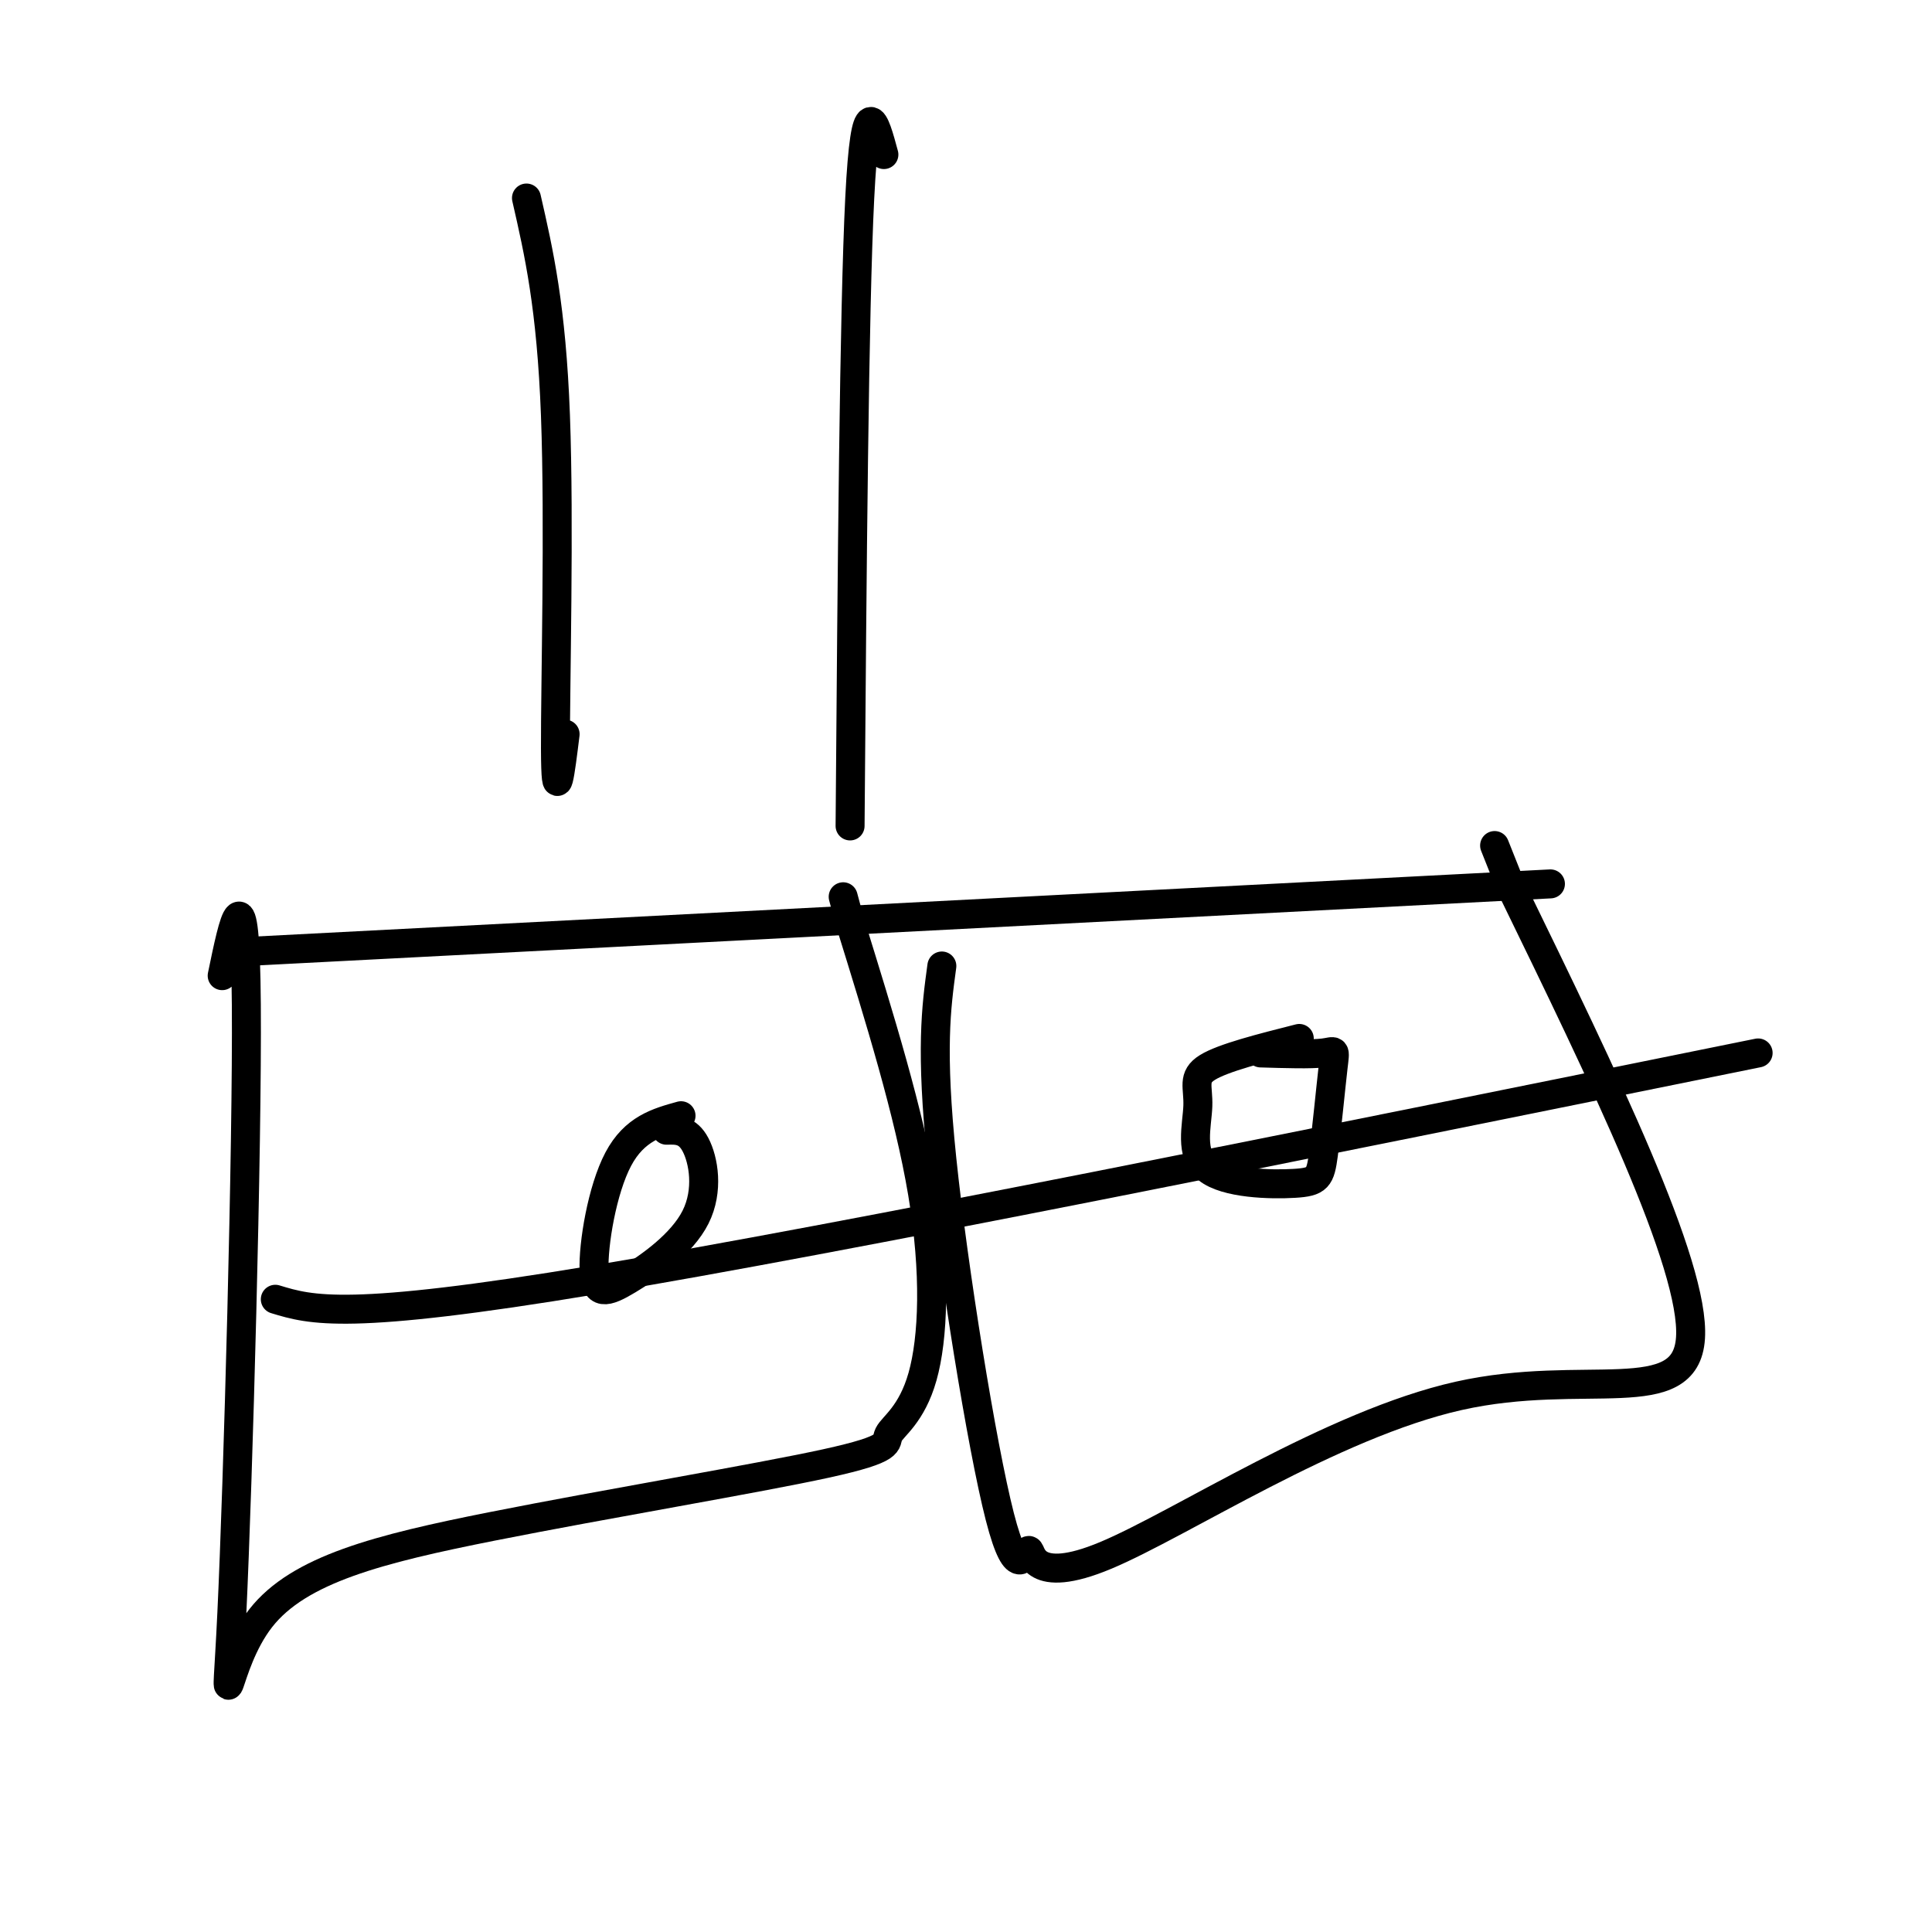 <svg viewBox='0 0 400 400' version='1.1' xmlns='http://www.w3.org/2000/svg' xmlns:xlink='http://www.w3.org/1999/xlink'><g fill='none' stroke='#000000' stroke-width='6' stroke-linecap='round' stroke-linejoin='round'><path d='M109,41c2.578,11.267 5.156,22.533 6,45c0.844,22.467 -0.044,56.133 0,69c0.044,12.867 1.022,4.933 2,-3'/><path d='M183,32c-1.917,-7.083 -3.833,-14.167 -5,9c-1.167,23.167 -1.583,76.583 -2,130'/><path d='M51,197c0.000,0.000 270.000,-14.000 270,-14'/><path d='M46,202c2.388,-11.574 4.777,-23.148 5,6c0.223,29.148 -1.719,99.019 -3,126c-1.281,26.981 -1.899,11.071 6,1c7.899,-10.071 24.316,-14.303 48,-19c23.684,-4.697 54.633,-9.858 69,-13c14.367,-3.142 12.150,-4.265 13,-6c0.850,-1.735 4.767,-4.083 7,-12c2.233,-7.917 2.781,-21.405 0,-38c-2.781,-16.595 -8.890,-36.298 -15,-56'/><path d='M176,191c-2.500,-9.333 -1.250,-4.667 0,0'/><path d='M195,200c-1.180,8.654 -2.360,17.309 0,40c2.360,22.691 8.259,59.420 12,74c3.741,14.580 5.323,7.012 6,7c0.677,-0.012 0.450,7.533 16,1c15.550,-6.533 46.879,-27.143 73,-33c26.121,-5.857 47.035,3.041 48,-12c0.965,-15.041 -18.017,-54.020 -37,-93'/><path d='M313,184c-6.167,-15.500 -3.083,-7.750 0,0'/><path d='M141,231c-4.827,1.335 -9.654,2.669 -13,9c-3.346,6.331 -5.212,17.658 -5,23c0.212,5.342 2.500,4.700 7,2c4.500,-2.700 11.212,-7.458 14,-13c2.788,-5.542 1.654,-11.869 0,-15c-1.654,-3.131 -3.827,-3.065 -6,-3'/><path d='M269,215c-7.878,1.997 -15.755,3.994 -19,6c-3.245,2.006 -1.857,4.021 -2,8c-0.143,3.979 -1.815,9.921 2,13c3.815,3.079 13.119,3.295 18,3c4.881,-0.295 5.339,-1.100 6,-6c0.661,-4.900 1.524,-13.896 2,-18c0.476,-4.104 0.565,-3.315 -2,-3c-2.565,0.315 -7.782,0.158 -13,0'/><path d='M57,269c7.417,2.250 14.833,4.500 66,-4c51.167,-8.500 146.083,-27.750 241,-47'/></g>
</svg>
